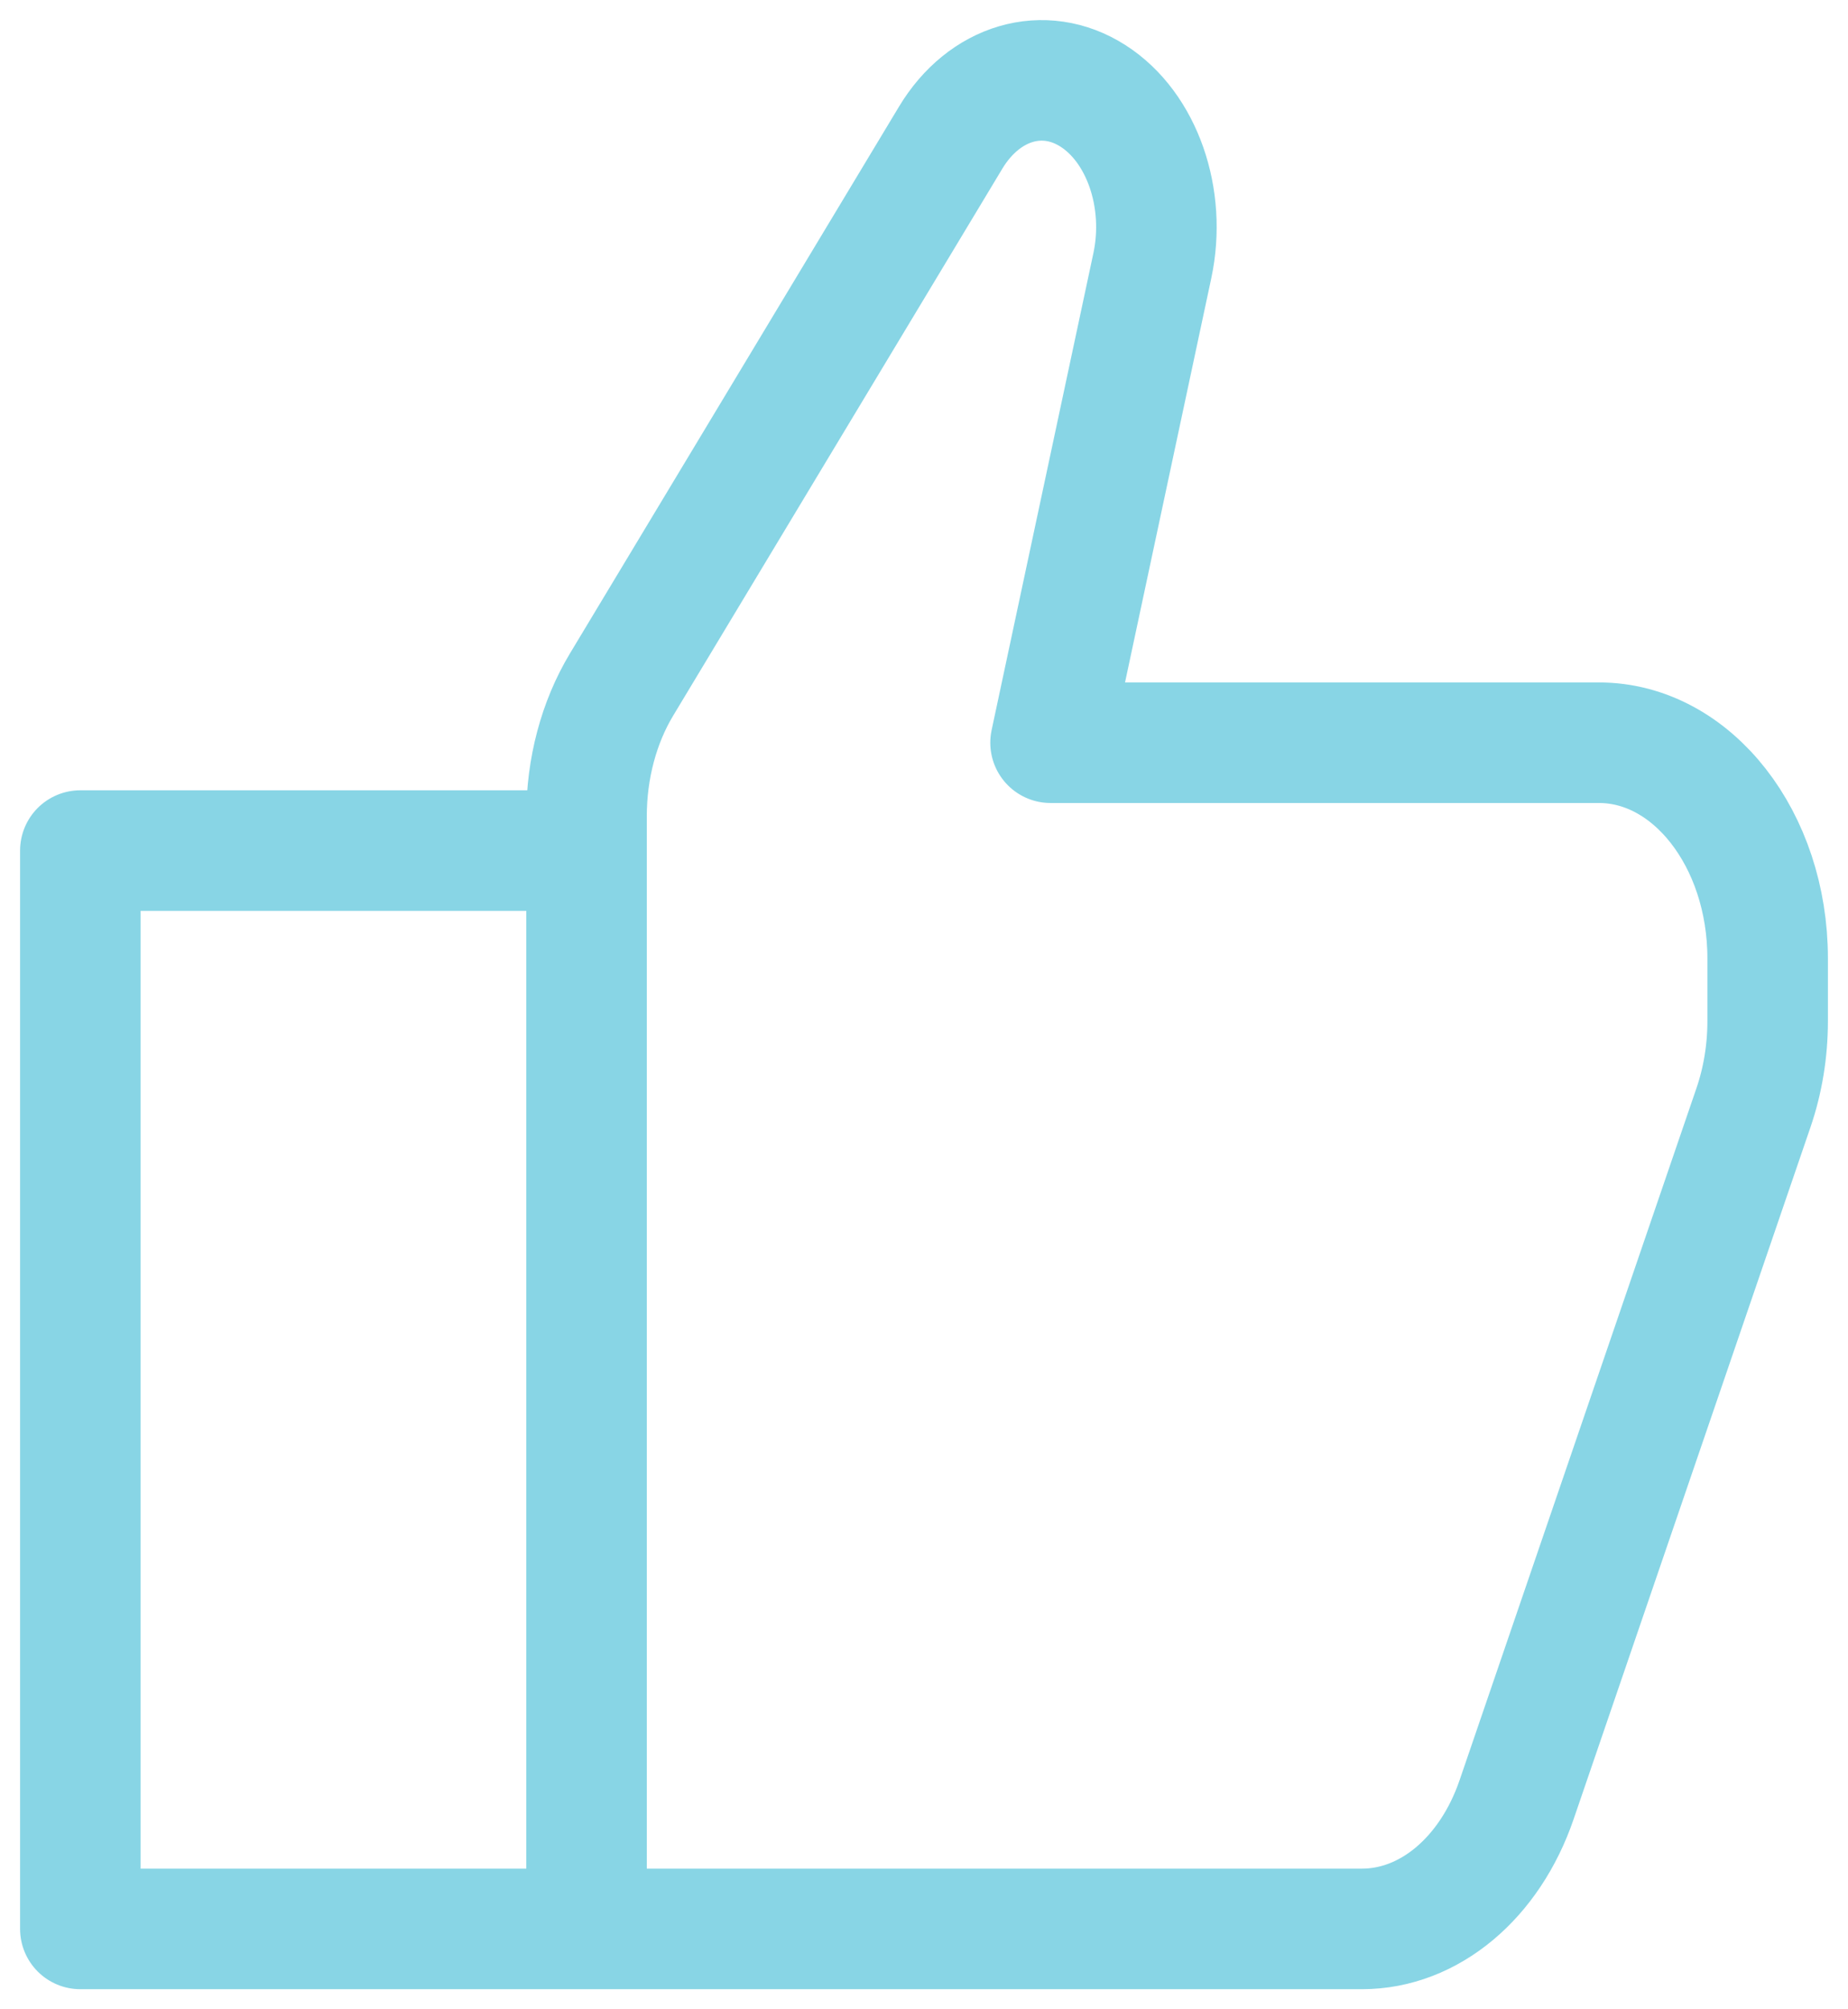 <svg width="46" height="50" viewBox="0 0 46 50" fill="none" xmlns="http://www.w3.org/2000/svg">
<path d="M14.6 48H33.903C35.572 48 37.082 46.738 37.751 44.784L43.648 27.561C43.88 26.883 44 26.151 44 25.41V23.849C44 20.885 42.119 18.482 39.8 18.482H26.15L28.684 6.61C29.042 4.932 28.424 3.164 27.206 2.386C25.983 1.604 24.498 2.04 23.664 3.425L15.471 17.036C14.906 17.974 14.6 19.124 14.6 20.308V48ZM14.6 48H2V21.166H14.6V48Z" stroke="#88D5E5" stroke-width="3" stroke-linecap="round" stroke-linejoin="round"/>
</svg>
